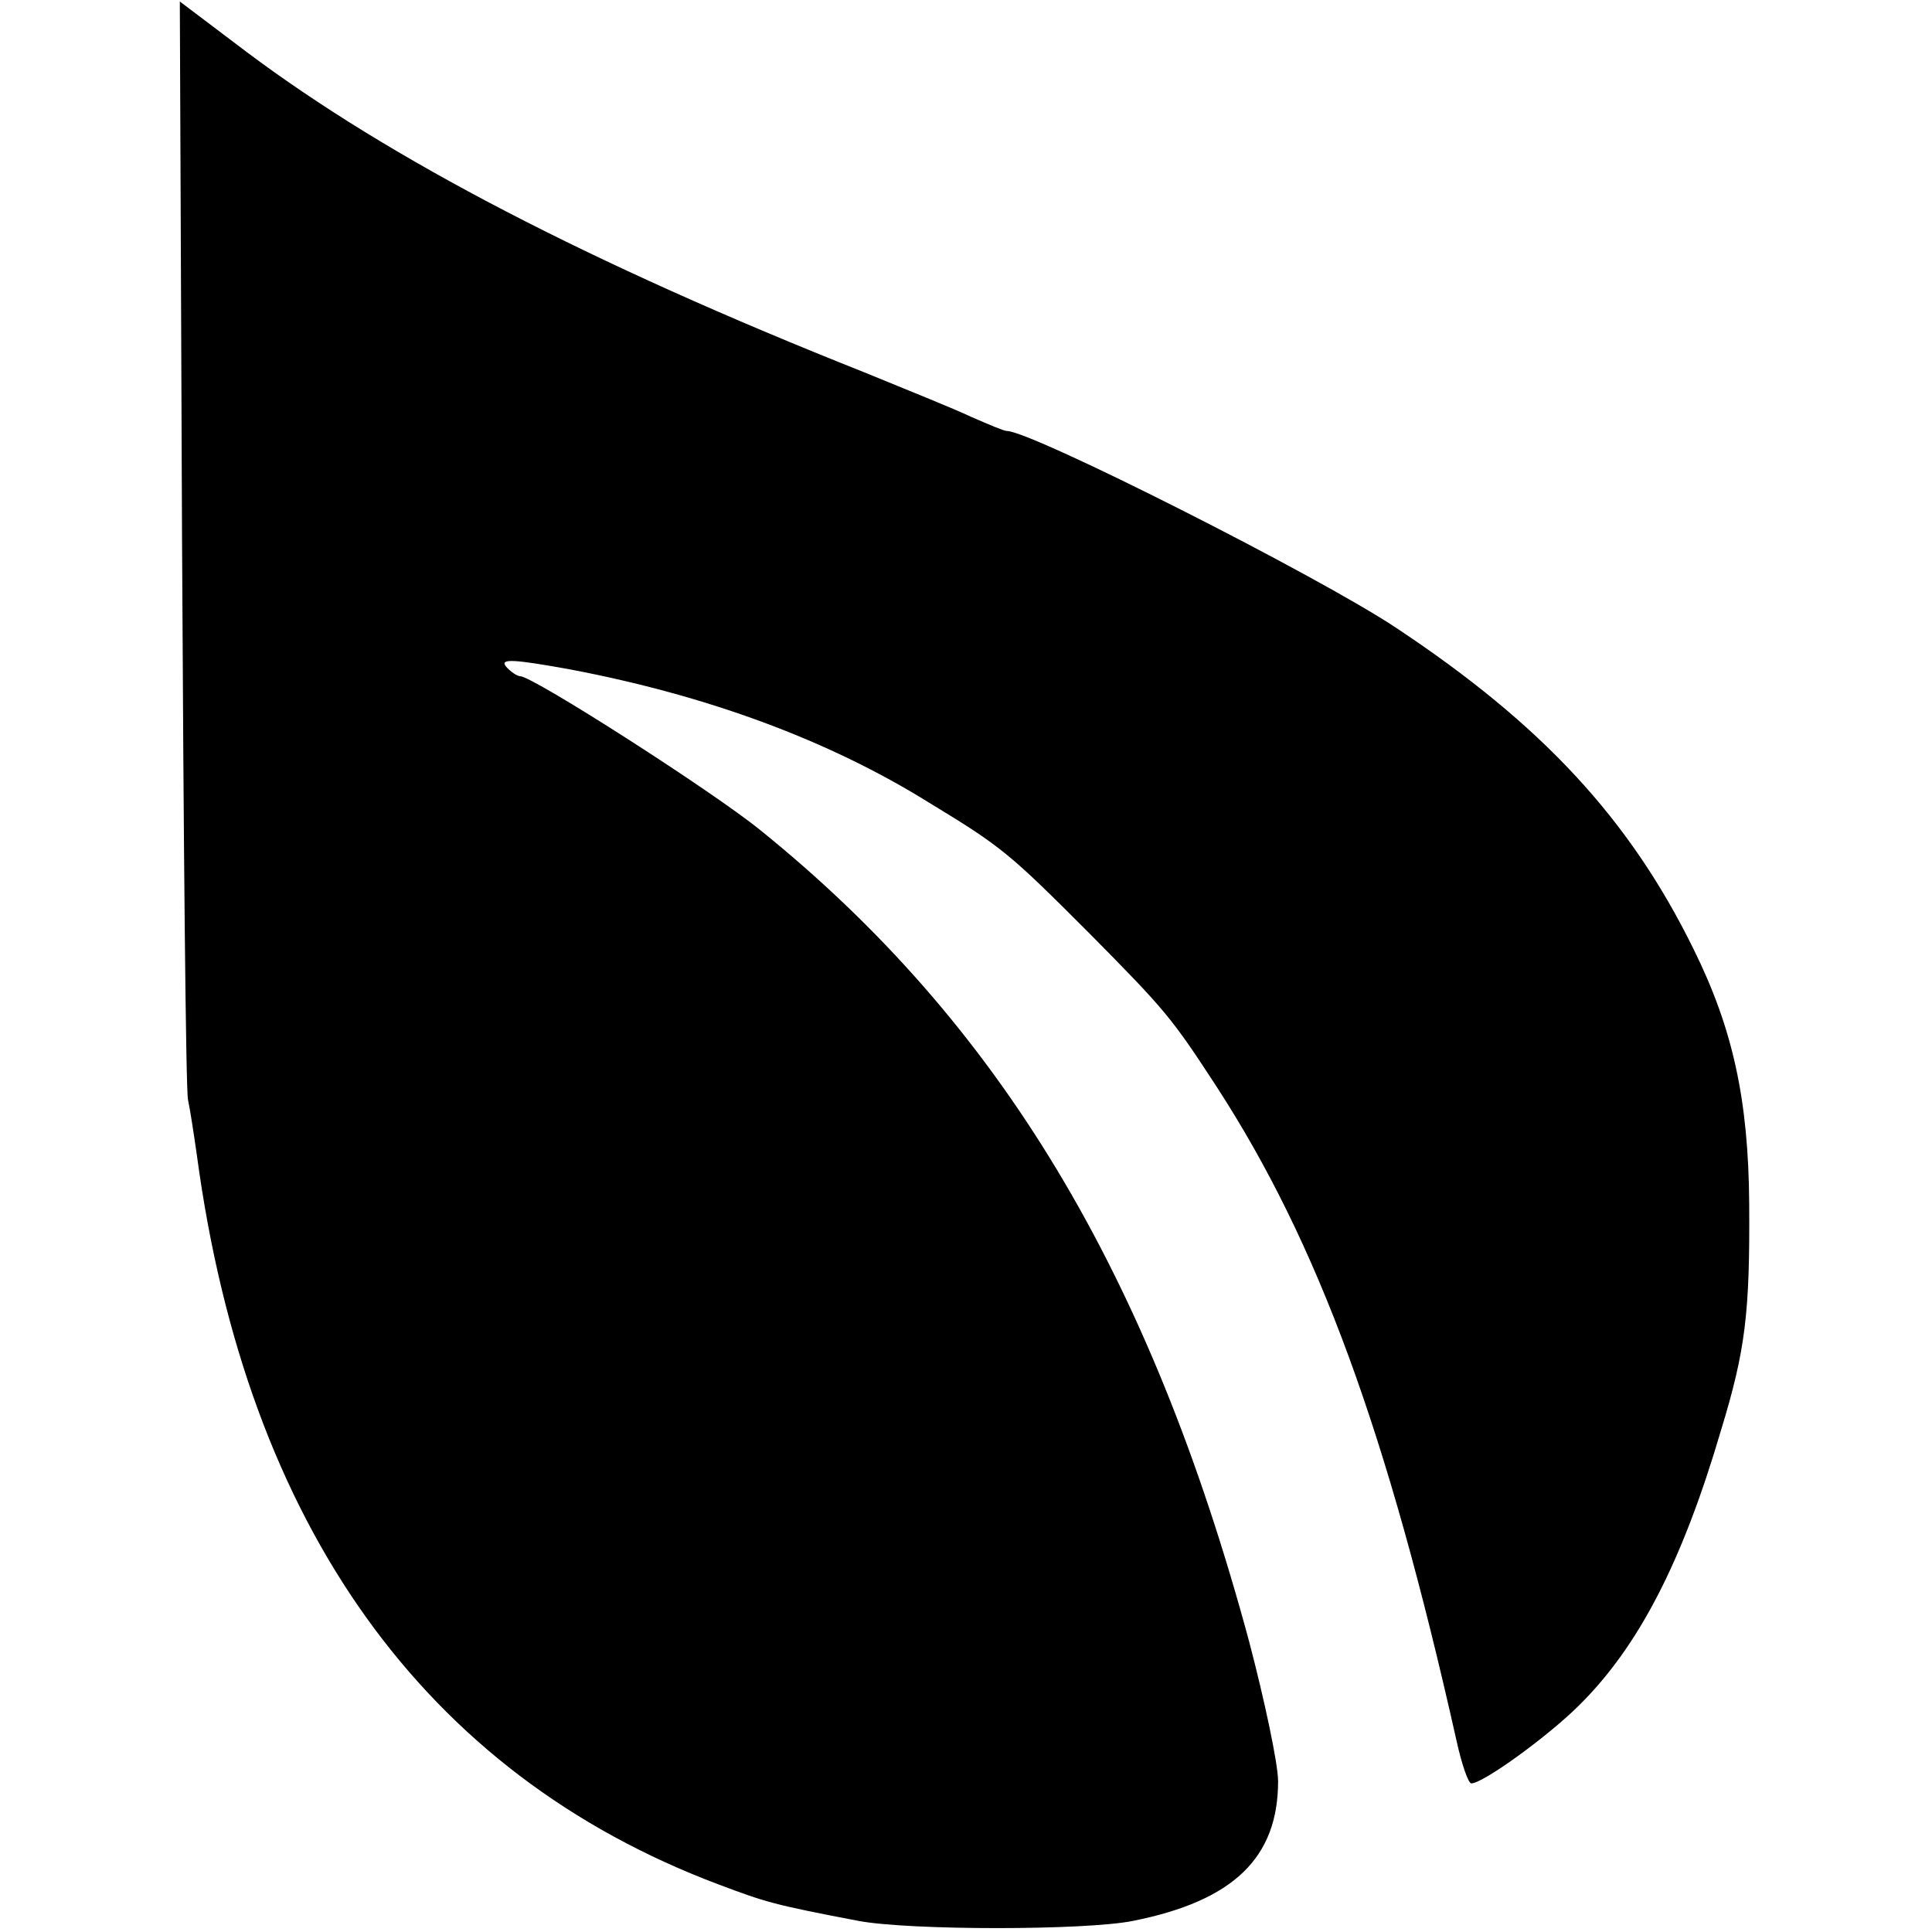<?xml version="1.0" standalone="no"?>
<!DOCTYPE svg PUBLIC "-//W3C//DTD SVG 20010904//EN"
 "http://www.w3.org/TR/2001/REC-SVG-20010904/DTD/svg10.dtd">
<svg version="1.0" xmlns="http://www.w3.org/2000/svg"
 width="260pt" height="260pt" viewBox="0 0 260 260"
 preserveAspectRatio="xMidYMid meet">
<g transform="translate(0,260) scale(0.1,-0.1)"
fill="#000000" stroke="none">
<path d="M245 1872 c2 -400 5 -738 8 -752 3 -14 8 -47 12 -75 67 -498 306
-832 702 -981 64 -24 73 -27 188 -49 69 -13 306 -13 370 0 135 27 195 85 195
188 0 23 -18 108 -39 188 -134 497 -337 833 -658 1092 -64 52 -306 207 -323
207 -4 0 -13 6 -19 13 -9 11 10 10 87 -4 184 -35 347 -95 482 -179 99 -60 109
-69 215 -175 104 -105 112 -115 172 -207 137 -211 230 -465 323 -880 7 -32 16
-58 20 -58 16 0 104 64 145 105 80 79 139 193 191 370 33 108 39 158 38 305
-1 140 -22 236 -75 343 -86 175 -204 302 -400 432 -105 70 -491 265 -524 265
-4 0 -25 9 -48 19 -23 11 -88 37 -144 60 -370 147 -639 287 -831 431 l-90 68
3 -726z"/>
</g>
</svg>
